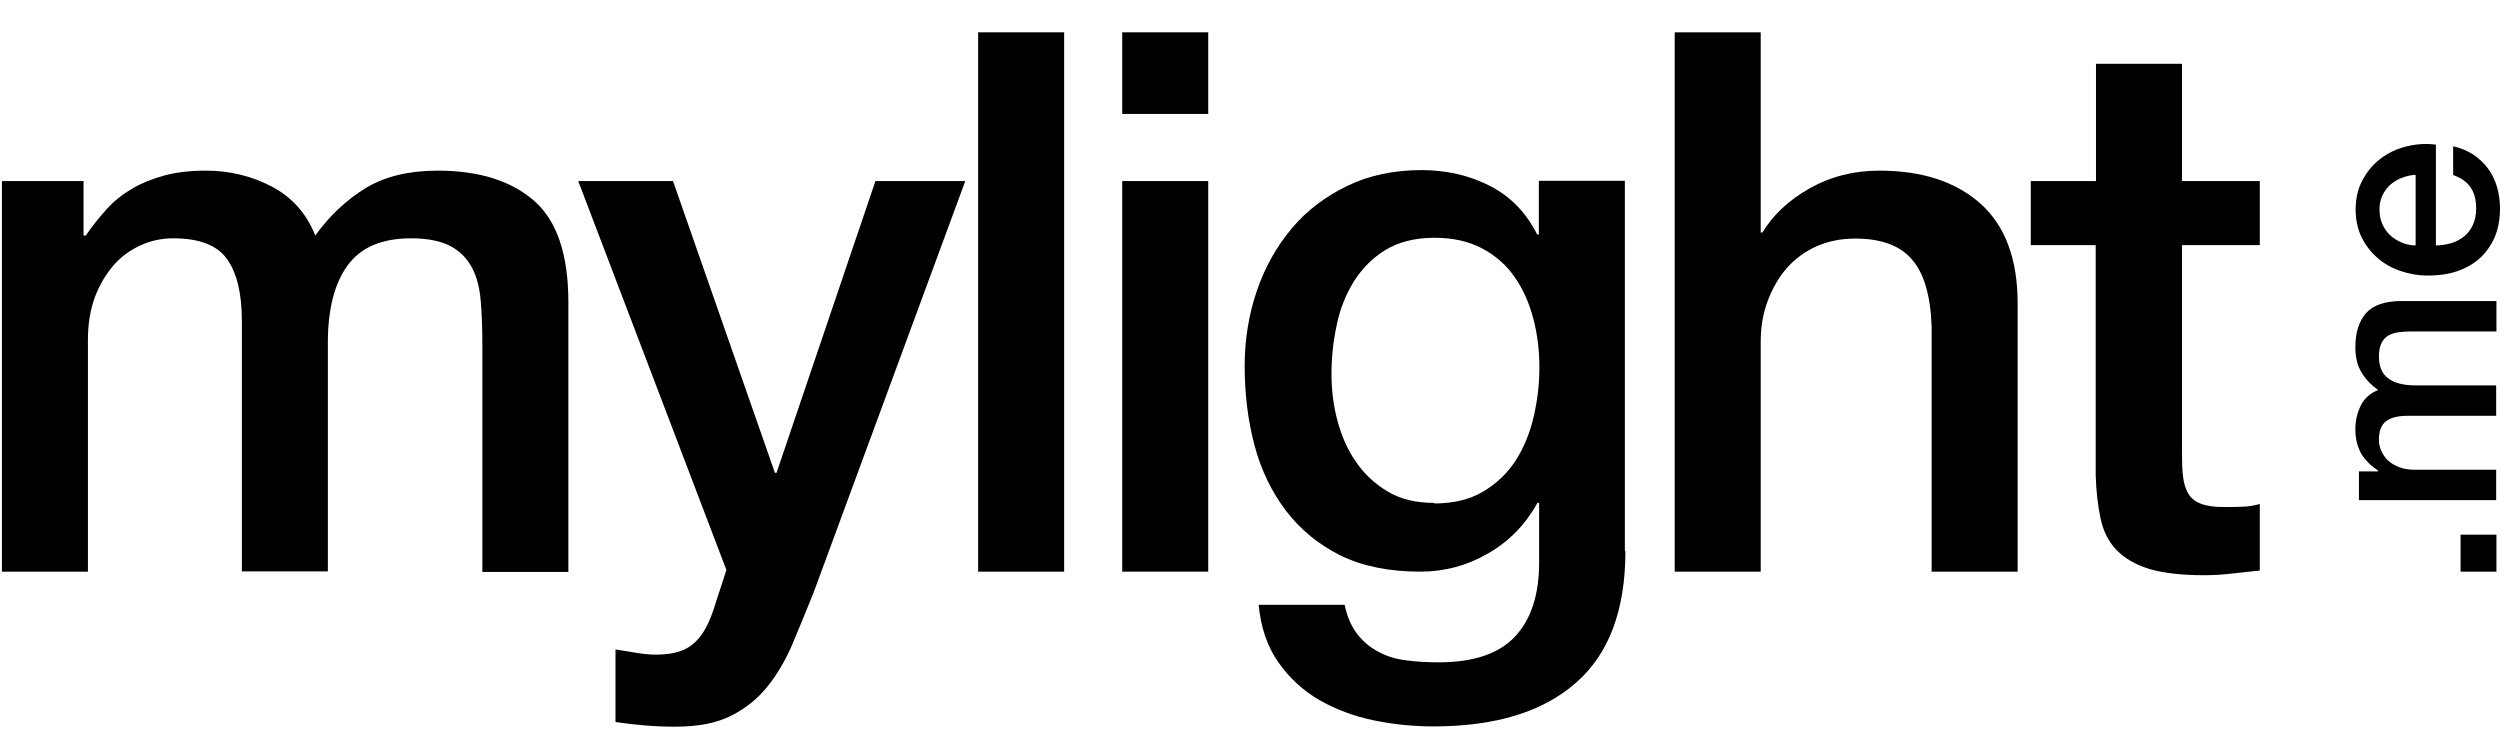 <?xml version="1.0" encoding="UTF-8"?><svg id="a" xmlns="http://www.w3.org/2000/svg" viewBox="0 0 91.27 26.69"><g><path d="M.07,6.61H3.05v1.99h.08c.24-.35,.5-.67,.77-.97s.58-.54,.92-.74c.34-.2,.73-.36,1.17-.48,.44-.12,.95-.18,1.52-.18,.86,0,1.67,.19,2.41,.58s1.27,.98,1.59,1.79c.53-.74,1.15-1.31,1.85-1.74,.7-.42,1.57-.63,2.62-.63,1.51,0,2.68,.37,3.52,1.1,.84,.74,1.25,1.97,1.25,3.7v9.85h-3.14V12.54c0-.57-.02-1.09-.06-1.56-.04-.47-.14-.87-.32-1.21-.18-.34-.44-.6-.79-.79-.35-.18-.83-.28-1.43-.28-1.07,0-1.84,.33-2.32,.99-.48,.66-.72,1.6-.72,2.81v8.36h-3.14V11.71c0-.99-.18-1.74-.54-2.25-.36-.51-1.02-.76-1.97-.76-.4,0-.8,.08-1.17,.25-.38,.17-.71,.4-.99,.72s-.51,.7-.69,1.16c-.17,.46-.26,.98-.26,1.57v8.47H.07V6.61Z"/><path d="M21.12,6.61h3.45l3.72,10.65h.06l3.61-10.65h3.28l-5.54,15.03c-.26,.64-.51,1.26-.76,1.85-.25,.59-.55,1.11-.91,1.56-.36,.45-.8,.81-1.34,1.08-.53,.27-1.21,.4-2.04,.4-.74,0-1.46-.06-2.18-.17v-2.65c.26,.04,.51,.08,.74,.12s.49,.07,.75,.07c.37,0,.67-.05,.91-.14,.24-.09,.44-.23,.59-.4,.16-.17,.29-.38,.4-.62,.11-.24,.21-.52,.3-.83l.36-1.1-5.41-14.2Z"/><path d="M35.71,1.18h3.14V20.87h-3.14V1.18Z"/><path d="M40.97,1.18h3.14v2.98h-3.14V1.18Zm0,5.43h3.14v14.26h-3.14V6.61Z"/><path d="M59.34,20.12c0,2.15-.6,3.76-1.81,4.81-1.2,1.06-2.94,1.59-5.2,1.59-.72,0-1.44-.07-2.17-.22-.73-.15-1.39-.4-1.99-.74-.6-.35-1.1-.81-1.5-1.38s-.64-1.27-.72-2.1h3.14c.09,.44,.25,.8,.47,1.08,.22,.28,.48,.49,.79,.65,.3,.16,.64,.26,1.01,.3,.37,.05,.75,.07,1.16,.07,1.27,0,2.2-.31,2.79-.94,.59-.63,.88-1.53,.88-2.7v-2.18h-.06c-.44,.79-1.04,1.41-1.81,1.85-.76,.44-1.59,.66-2.47,.66-1.14,0-2.11-.2-2.91-.59-.8-.4-1.46-.94-1.99-1.63-.52-.69-.91-1.48-1.15-2.39-.24-.9-.36-1.87-.36-2.9,0-.96,.15-1.87,.44-2.73,.29-.86,.72-1.62,1.27-2.28s1.23-1.17,2.03-1.56,1.71-.58,2.72-.58c.9,0,1.73,.19,2.48,.57,.75,.38,1.33,.97,1.74,1.78h.06v-1.96h3.14v13.51Zm-6.98-1.74c.7,0,1.29-.14,1.78-.43,.49-.29,.88-.66,1.19-1.13,.3-.47,.52-1,.66-1.6,.14-.6,.21-1.2,.21-1.81s-.07-1.2-.22-1.77c-.15-.57-.37-1.08-.68-1.52-.3-.44-.7-.79-1.19-1.05-.49-.26-1.07-.39-1.75-.39s-1.29,.15-1.77,.44c-.48,.29-.86,.68-1.16,1.15-.29,.47-.51,1-.63,1.6-.13,.6-.19,1.19-.19,1.78s.07,1.16,.22,1.72c.15,.56,.37,1.06,.68,1.5,.3,.44,.69,.8,1.16,1.08,.47,.28,1.03,.41,1.7,.41Z"/><path d="M61.14,1.18h3.14v7.31h.06c.39-.64,.96-1.18,1.72-1.61,.76-.43,1.61-.65,2.55-.65,1.56,0,2.79,.4,3.7,1.21,.9,.81,1.35,2.02,1.35,3.64v9.79h-3.14V11.91c-.04-1.12-.28-1.94-.72-2.44-.44-.51-1.13-.76-2.07-.76-.53,0-1.01,.1-1.43,.29-.42,.19-.78,.46-1.08,.8-.29,.34-.52,.74-.69,1.2-.17,.46-.25,.95-.25,1.46v8.41h-3.14V1.18Z"/><path d="M74.15,6.61h2.37V2.33h3.14V6.61h2.84v2.34h-2.84v7.61c0,.33,.01,.62,.04,.85,.03,.24,.09,.44,.19,.61s.25,.29,.46,.37c.2,.08,.48,.12,.83,.12,.22,0,.44,0,.66-.01,.22,0,.44-.04,.66-.1v2.43c-.35,.04-.69,.07-1.02,.11s-.67,.06-1.02,.06c-.83,0-1.49-.08-2-.23-.51-.16-.9-.39-1.19-.69-.29-.3-.48-.68-.58-1.14-.1-.46-.16-.98-.18-1.57V8.95h-2.37v-2.34Z"/></g><g><path d="M89.83,20.87v-1.35h1.31v1.35h-1.31Z"/><path d="M86.12,18.26v-1.05h.7v-.03c-.12-.08-.24-.17-.34-.27s-.19-.21-.26-.32c-.07-.12-.13-.26-.17-.41-.04-.16-.06-.33-.06-.53,0-.3,.07-.59,.2-.85s.35-.45,.63-.56c-.26-.19-.46-.4-.61-.65-.15-.25-.22-.55-.22-.92,0-.53,.13-.94,.39-1.24,.26-.29,.69-.44,1.3-.44h3.46v1.11h-2.93c-.2,0-.38,0-.55,.02-.16,.01-.31,.05-.43,.11-.12,.06-.21,.15-.28,.28-.06,.12-.1,.29-.1,.5,0,.38,.12,.65,.35,.81,.23,.17,.56,.25,.99,.25h2.94v1.11h-3.22c-.35,0-.61,.06-.79,.19-.18,.13-.27,.36-.27,.69,0,.14,.03,.28,.09,.41,.06,.13,.14,.25,.25,.35s.25,.18,.41,.24c.16,.06,.35,.09,.55,.09h2.98v1.11h-5.01Z"/><path d="M88.92,8.96c.19,0,.38-.03,.56-.08,.18-.05,.34-.14,.48-.25,.14-.11,.24-.25,.32-.42,.08-.17,.12-.37,.12-.6,0-.32-.07-.58-.21-.78-.14-.2-.35-.34-.63-.44v-1.05c.27,.06,.51,.16,.73,.3,.21,.14,.39,.31,.54,.51,.15,.2,.26,.43,.33,.67,.07,.25,.11,.51,.11,.78,0,.39-.06,.74-.19,1.05-.13,.3-.31,.56-.54,.77-.23,.21-.51,.37-.83,.48-.32,.11-.68,.16-1.07,.16-.36,0-.69-.06-1.01-.17-.32-.11-.6-.27-.84-.48-.24-.21-.43-.46-.58-.76-.14-.3-.21-.63-.21-1.01,0-.39,.08-.75,.25-1.06,.16-.31,.38-.57,.65-.78,.27-.21,.58-.36,.94-.45,.35-.09,.72-.12,1.09-.07v3.68Zm-.73-2.58c-.17,.01-.34,.05-.5,.11-.16,.06-.3,.15-.42,.25-.12,.11-.22,.24-.29,.39-.07,.15-.11,.32-.11,.51s.03,.37,.1,.53c.07,.16,.16,.29,.28,.41,.12,.11,.26,.2,.42,.27,.16,.07,.34,.11,.52,.11v-2.58Z"/></g></svg>